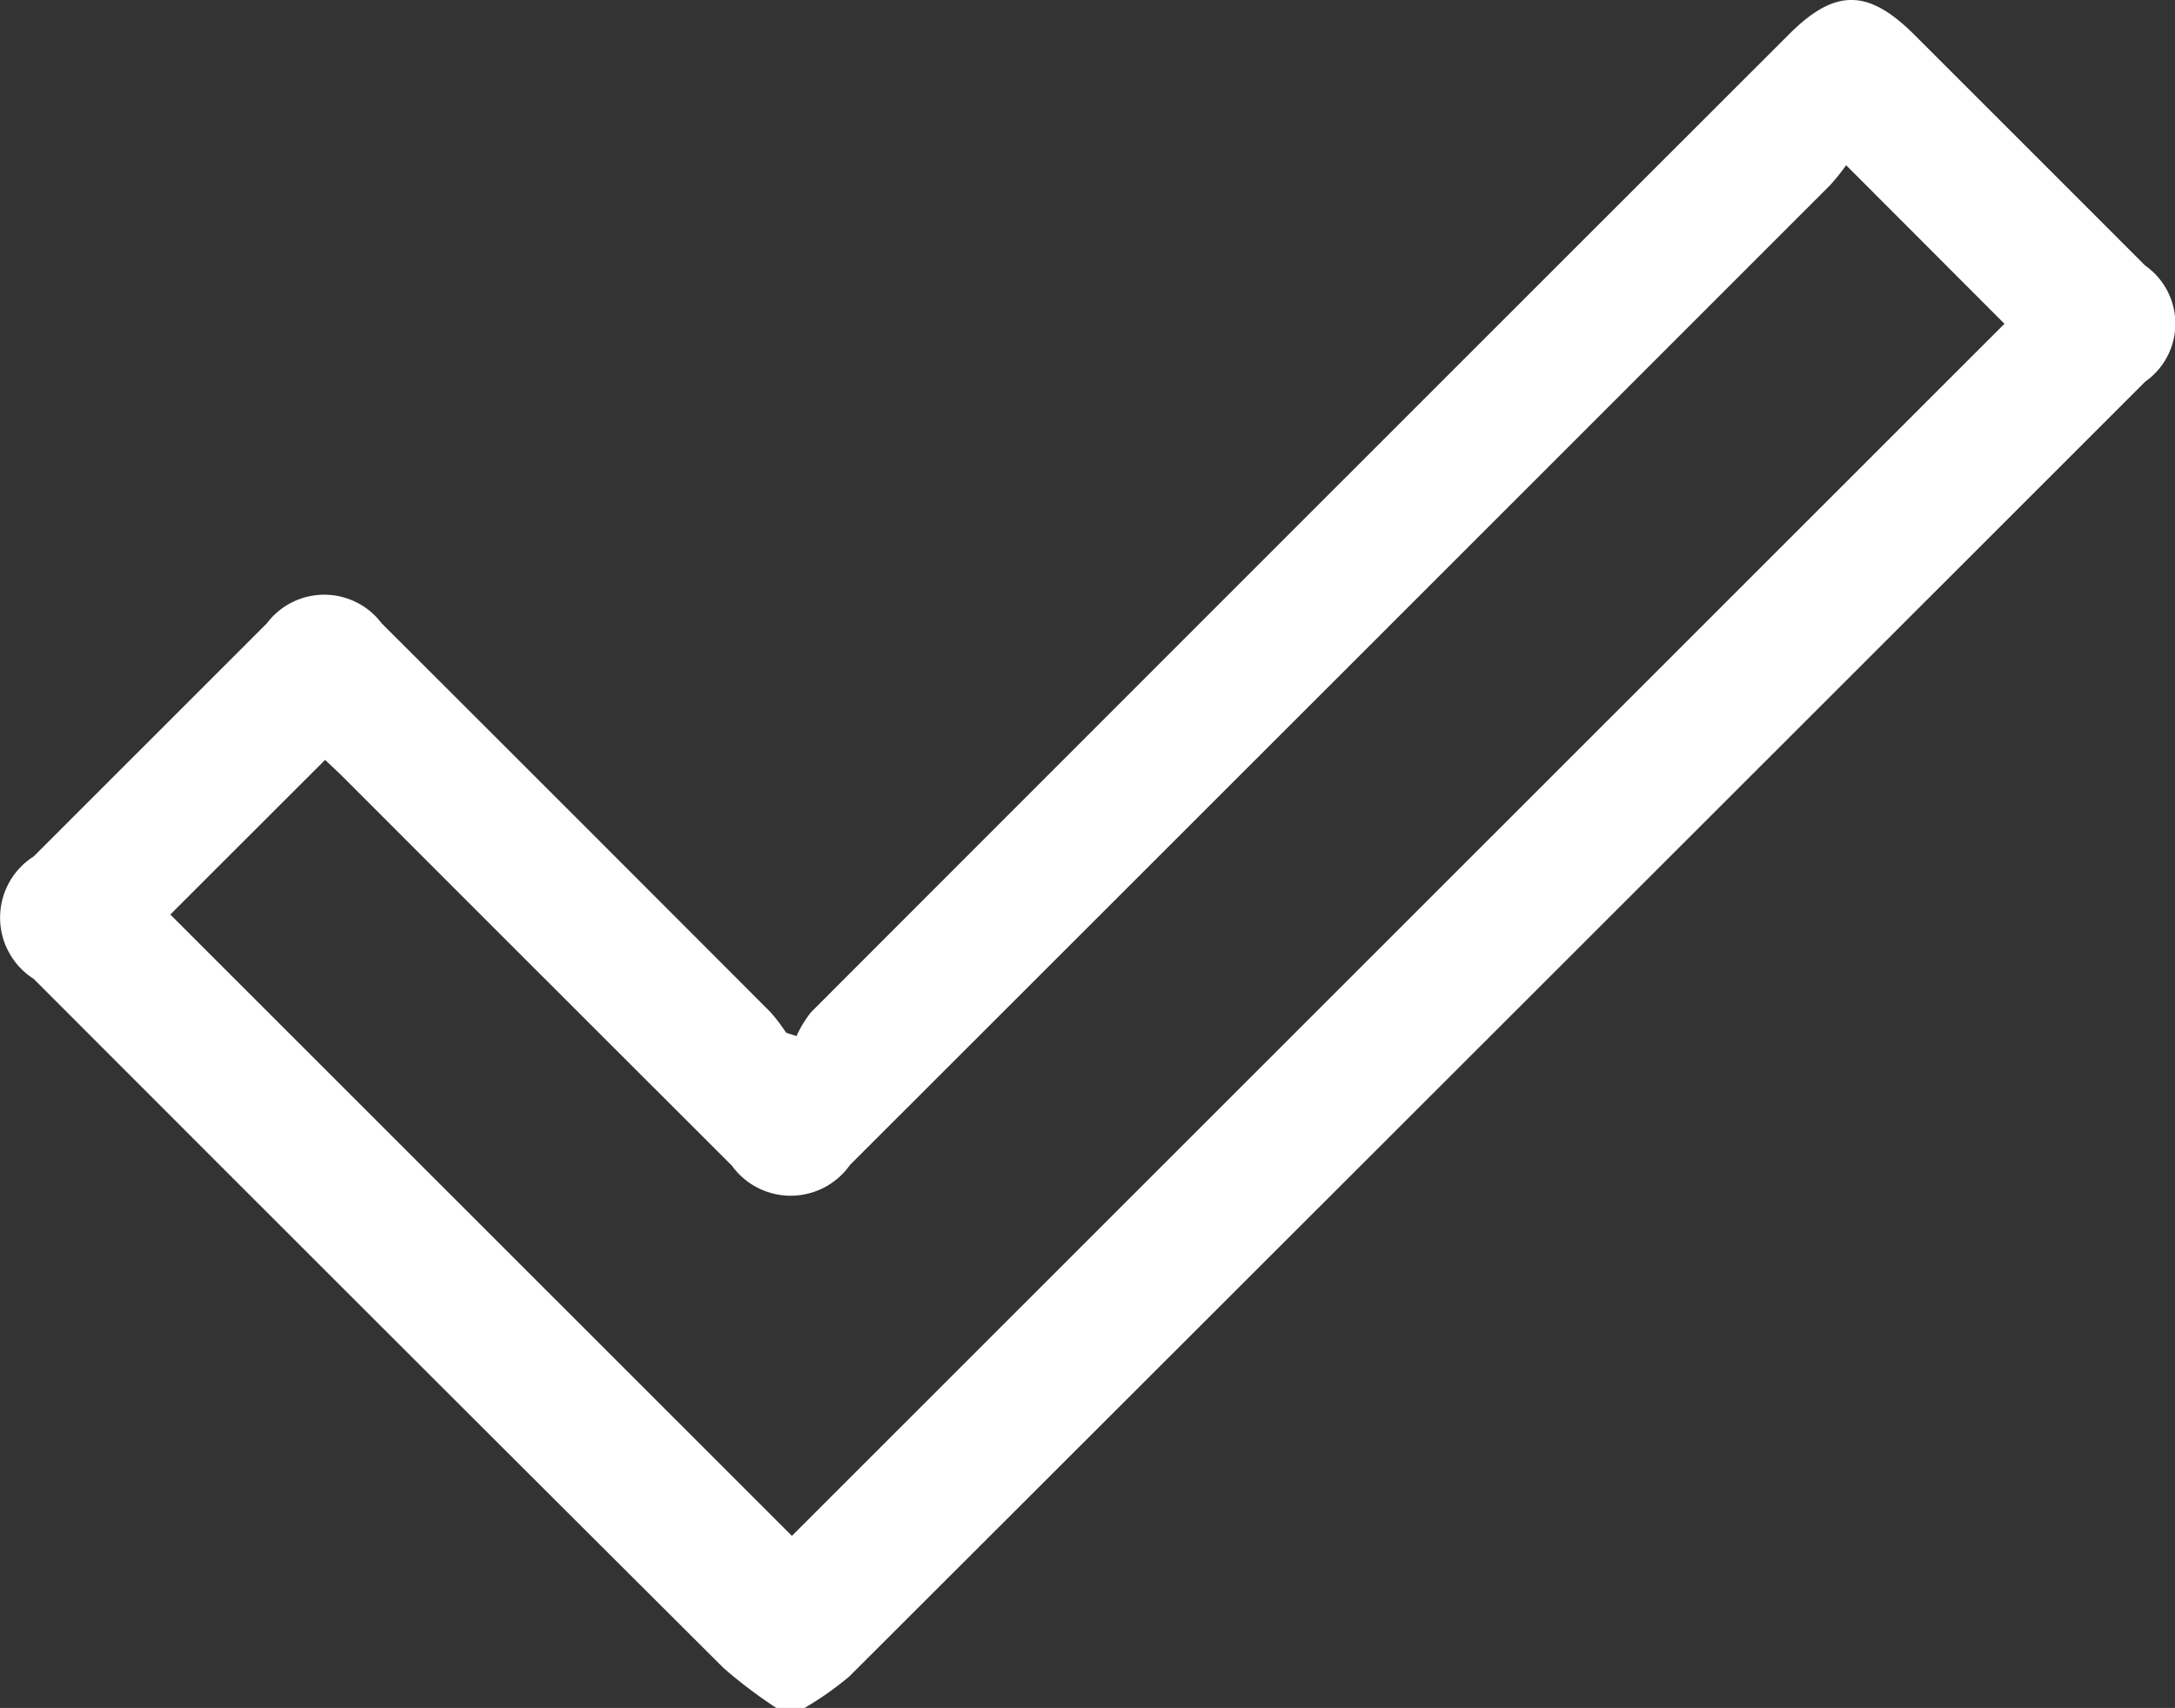 <svg xmlns="http://www.w3.org/2000/svg" xmlns:xlink="http://www.w3.org/1999/xlink" width="43.67" height="34.289" viewBox="0 0 43.67 34.289"><rect x="0" y="0" width="43.67" height="34.289" fill="#333333" stroke="none"/><defs><clipPath id="a"><rect width="43.67" height="34.289" fill="none"/></clipPath></defs><g transform="translate(0 0)"><g transform="translate(0 0)" clip-path="url(#a)"><path d="M15.588,34.289a9.7,9.7,0,0,1-1.058-.8Q7.594,26.578.677,19.652a1.457,1.457,0,0,1,0-2.459l4.681-4.679a1.443,1.443,0,0,1,2.305,0q3.908,3.9,7.812,7.811a3.668,3.668,0,0,1,.309.408l.208.067a2.353,2.353,0,0,1,.29-.477Q26.1,10.5,35.924.685c.915-.914,1.579-.914,2.5,0q2.325,2.323,4.648,4.647a1.424,1.424,0,0,1,0,2.33q-13.005,13-26.018,25.993a6.313,6.313,0,0,1-.9.633ZM3.42,18.36,15.9,30.834,40.246,6.5,37.067,3.317a4.372,4.372,0,0,1-.321.4q-9.839,9.839-19.681,19.672a1.456,1.456,0,0,1-2.371.011q-3.907-3.9-7.814-7.809c-.118-.117-.241-.229-.352-.336L3.42,18.36" transform="translate(0 0)" fill="#fff"/></g></g></svg>